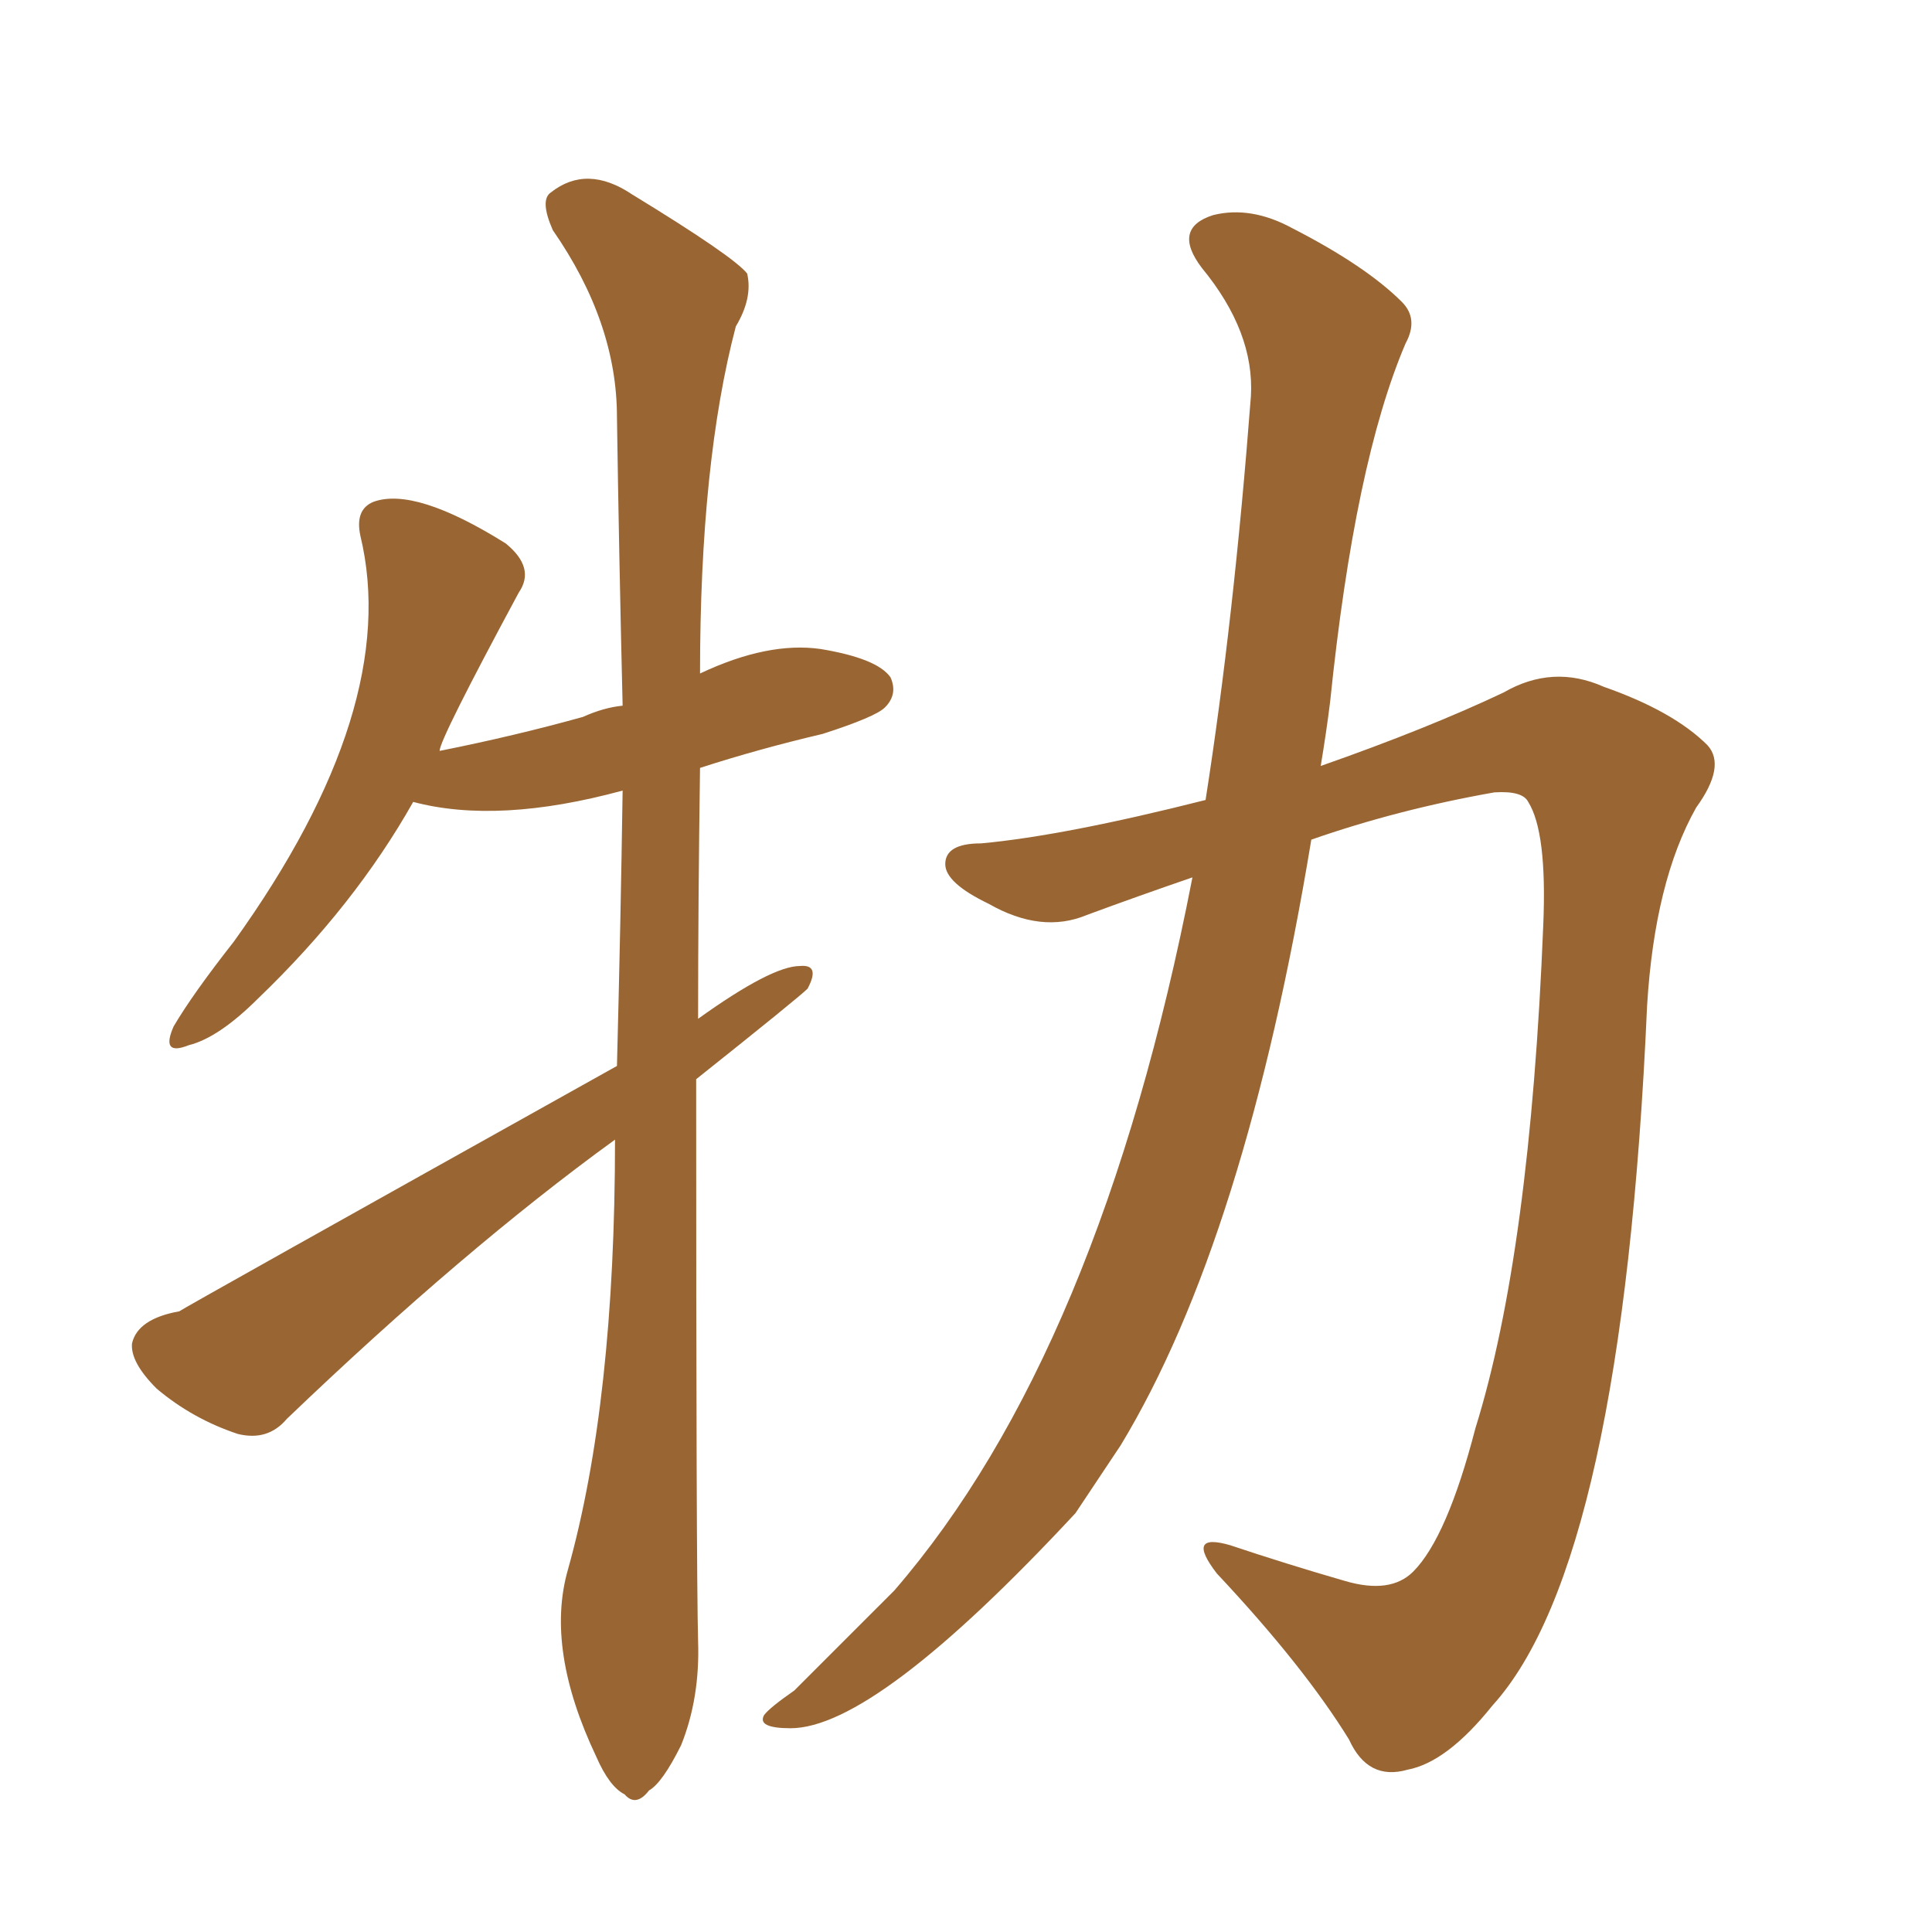 <svg xmlns="http://www.w3.org/2000/svg" xmlns:xlink="http://www.w3.org/1999/xlink" width="150" height="150"><path fill="#996633" padding="10" d="M47.90 82.76L47.90 82.76Q48.19 71.63 48.34 61.38L48.34 61.38Q38.67 64.01 32.08 62.26L32.08 62.26Q27.54 70.31 20.07 77.49L20.07 77.49Q16.99 80.57 14.65 81.15L14.65 81.15Q12.45 82.03 13.48 79.69L13.48 79.69Q14.94 77.20 18.16 73.10L18.16 73.10Q31.20 54.93 27.98 41.60L27.98 41.60Q27.54 39.55 29.00 38.96L29.00 38.96Q32.23 37.79 39.26 42.19L39.26 42.19Q41.60 44.09 40.28 46.00L40.28 46.00Q34.13 57.42 34.13 58.30L34.13 58.30Q39.99 57.13 45.26 55.66L45.26 55.66Q46.88 54.93 48.34 54.79L48.34 54.79Q48.05 42.63 47.90 32.37L47.90 32.37Q47.90 25.05 42.92 17.87L42.92 17.87Q41.89 15.53 42.77 14.94L42.77 14.94Q45.56 12.74 49.07 15.09L49.07 15.09Q56.98 19.92 58.01 21.24L58.01 21.24Q58.45 23.14 57.13 25.34L57.13 25.34Q54.35 35.89 54.35 52.29L54.35 52.29Q59.62 49.80 63.72 50.39L63.72 50.39Q68.12 51.12 69.14 52.59L69.14 52.59Q69.73 53.91 68.70 54.93L68.70 54.93Q67.97 55.66 63.87 56.98L63.87 56.98Q58.89 58.15 54.35 59.62L54.35 59.62Q54.20 70.17 54.20 79.10L54.20 79.10Q59.91 75 62.11 75L62.11 75Q63.72 74.85 62.70 76.76L62.70 76.76Q61.96 77.49 54.05 83.79L54.05 83.79Q54.05 121.73 54.20 127.44L54.20 127.44Q54.35 131.84 52.88 135.50L52.88 135.50Q51.42 138.43 50.39 139.01L50.39 139.01Q49.37 140.33 48.49 139.31L48.49 139.31Q47.31 138.72 46.29 136.38L46.29 136.38Q42.33 128.03 44.09 121.88L44.09 121.88Q47.75 108.84 47.75 88.48L47.75 88.48Q36.04 96.97 22.27 110.16L22.27 110.16Q20.80 111.91 18.46 111.33L18.46 111.33Q14.94 110.16 12.16 107.81L12.16 107.81Q10.11 105.76 10.25 104.30L10.25 104.30Q10.69 102.39 13.92 101.81L13.92 101.81Q14.06 101.66 47.90 82.76ZM92.58 68.12L92.58 68.12L92.58 68.12Q88.33 69.58 84.38 71.04L84.38 71.04Q80.86 72.51 76.76 70.17L76.76 70.17Q73.39 68.55 73.39 67.09L73.39 67.09Q73.39 65.48 76.17 65.48L76.17 65.48Q82.62 64.89 93.60 62.11L93.60 62.11Q95.80 48.05 97.12 30.76L97.12 30.76Q97.41 25.78 93.31 20.80L93.31 20.80Q90.97 17.72 94.19 16.70L94.19 16.70Q97.12 15.97 100.34 17.72L100.34 17.72Q106.05 20.65 108.84 23.44L108.84 23.44Q110.16 24.76 109.13 26.66L109.13 26.66Q105.18 35.89 103.27 54.49L103.27 54.49Q102.98 56.84 102.54 59.47L102.54 59.47Q110.89 56.54 116.75 53.76L116.75 53.76Q120.56 51.56 124.51 53.32L124.51 53.32Q129.93 55.22 132.57 57.86L132.57 57.86Q134.03 59.47 131.69 62.70L131.69 62.70Q128.47 68.41 127.88 78.08L127.88 78.08Q125.98 121.29 115.87 132.42L115.87 132.42Q112.35 136.82 109.28 137.40L109.28 137.40Q106.20 138.28 104.74 135.06L104.74 135.06Q101.22 129.35 94.48 122.17L94.48 122.17Q91.99 118.95 95.51 119.97L95.51 119.97Q99.90 121.44 104.44 122.75L104.44 122.75Q107.96 123.78 109.72 122.02L109.72 122.02Q112.35 119.38 114.55 110.89L114.55 110.89Q118.80 97.27 119.82 71.78L119.82 71.78Q120.12 64.60 118.65 62.26L118.65 62.26Q118.21 61.38 116.02 61.52L116.02 61.52Q108.54 62.84 101.81 65.19L101.81 65.19Q96.68 96.24 87.01 112.21L87.01 112.21Q85.25 114.84 83.50 117.48L83.50 117.48Q67.97 134.18 61.38 134.18L61.38 134.18Q58.74 134.18 59.33 133.15L59.33 133.15Q59.77 132.57 61.67 131.25L61.67 131.25Q65.92 127.00 69.43 123.49L69.43 123.49Q85.40 105.03 92.58 68.12Z"/></svg>